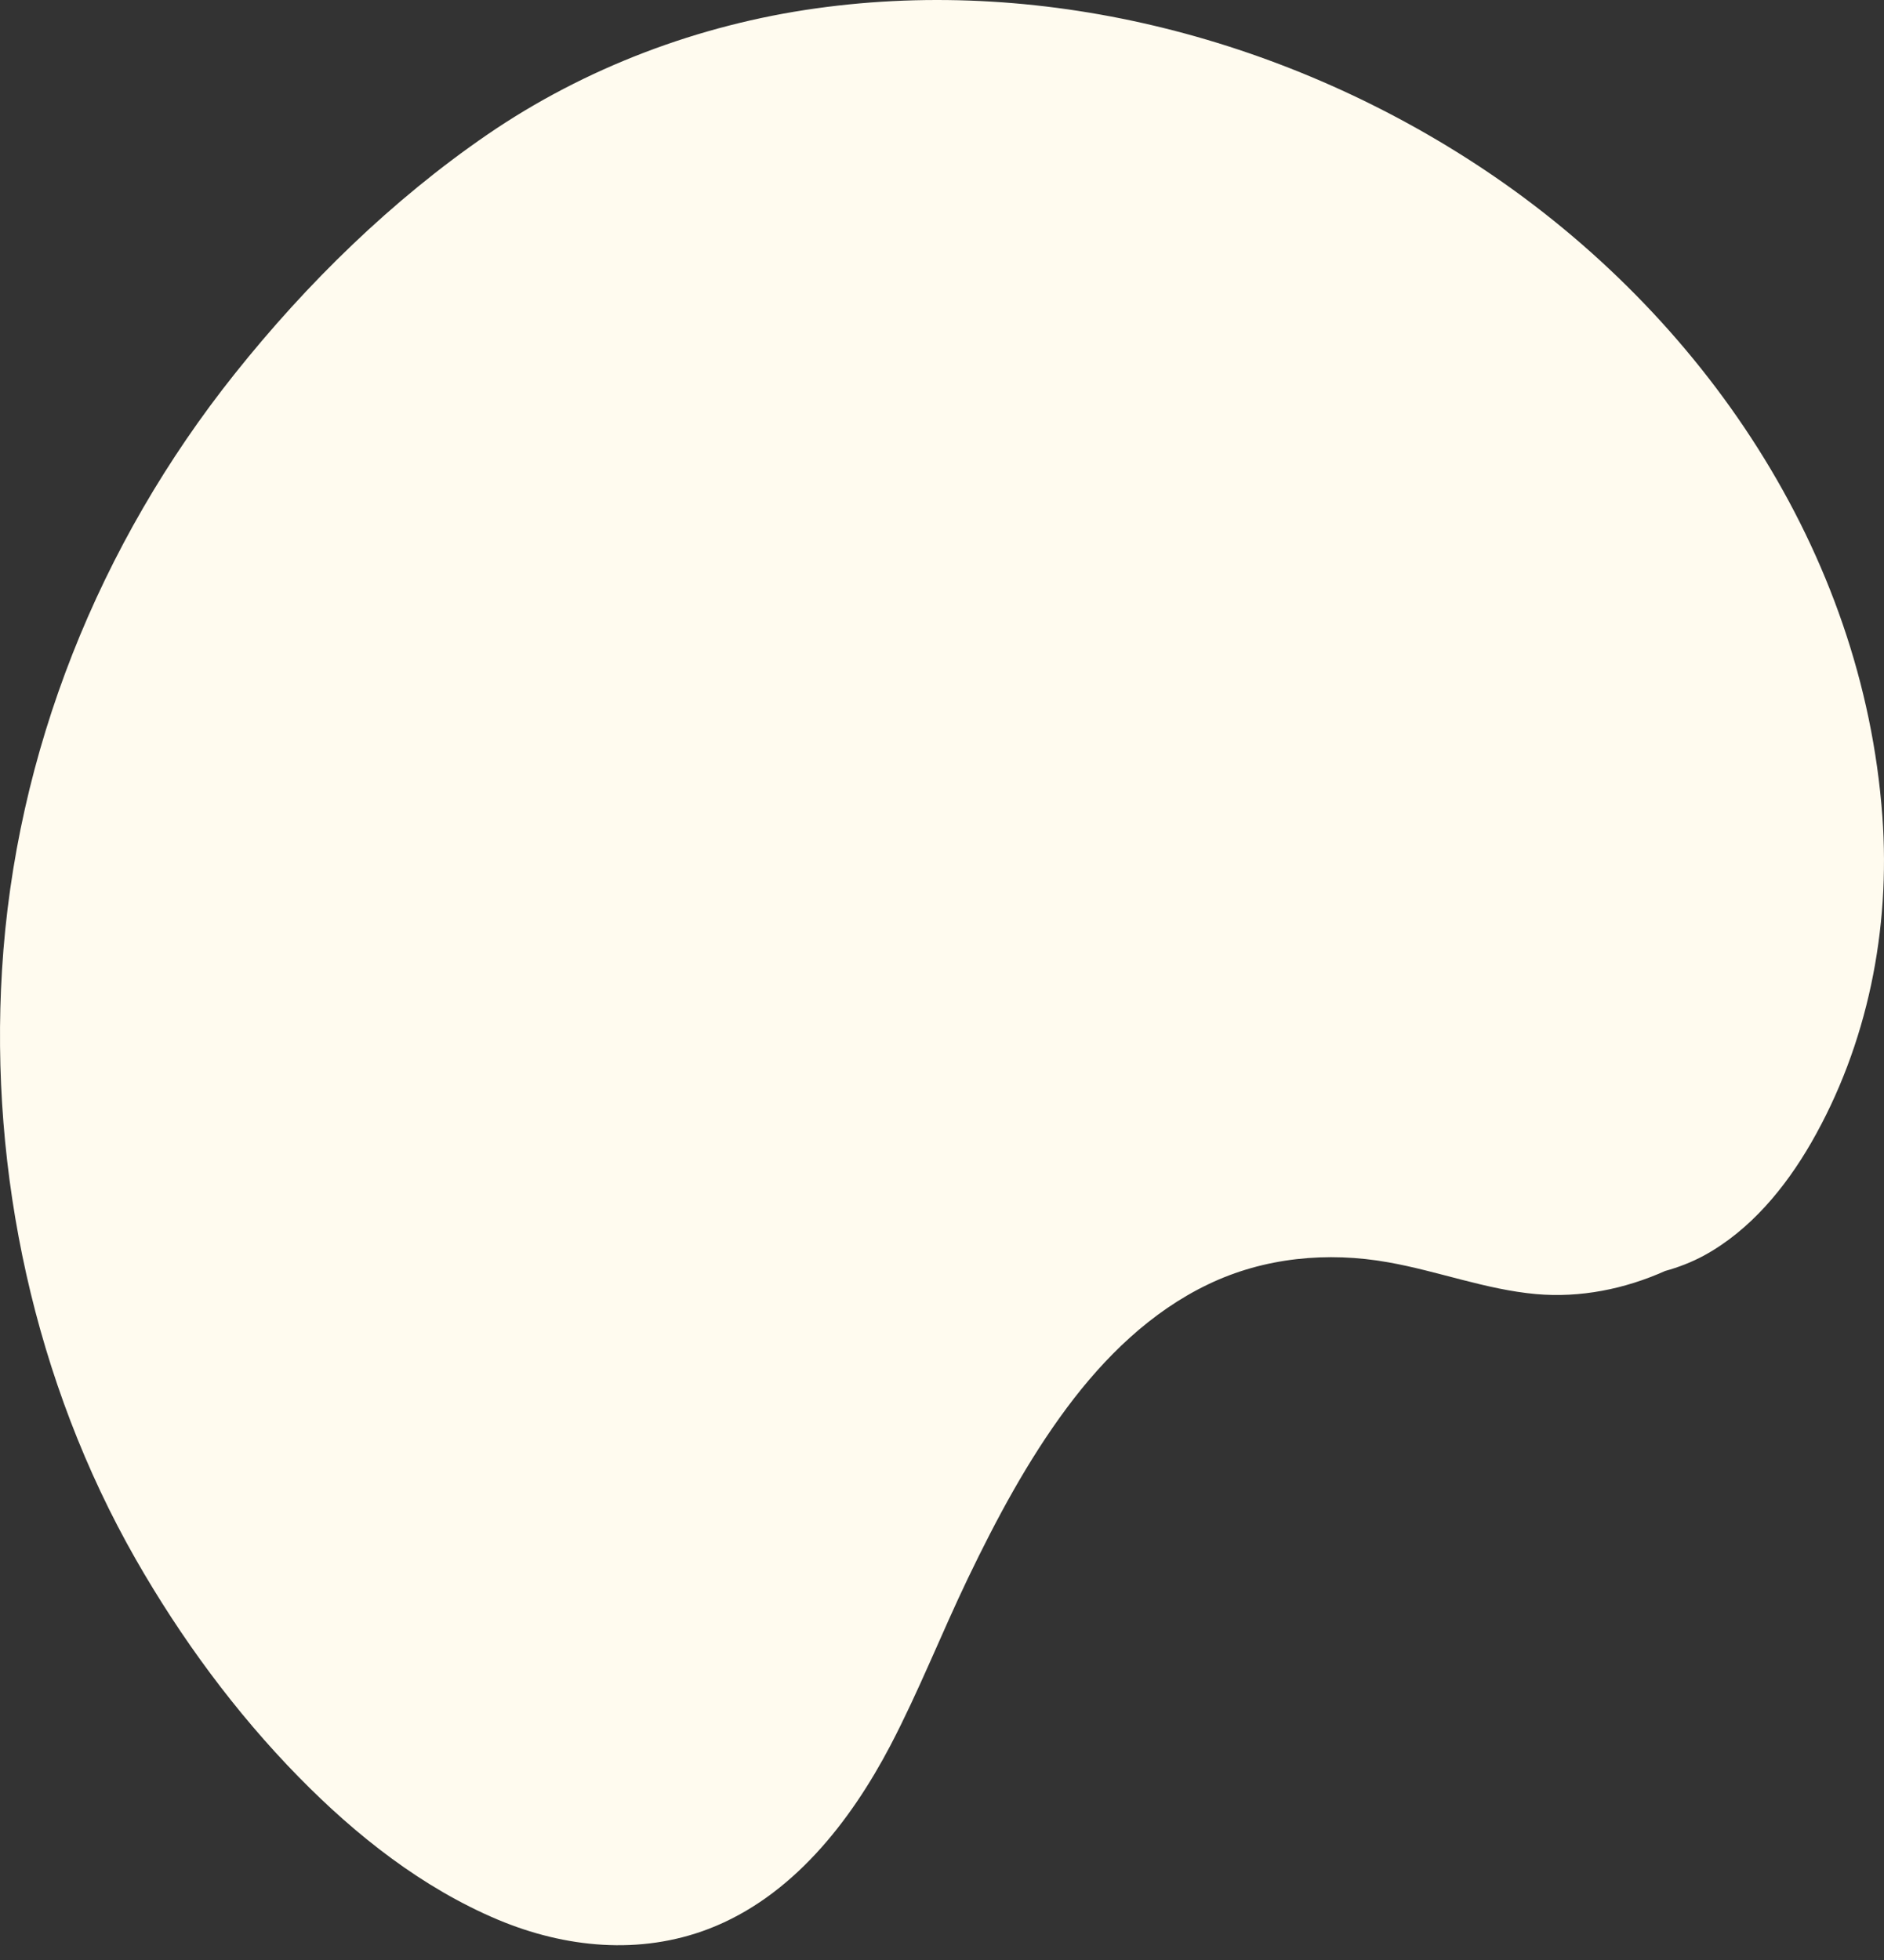 <svg width="100" height="104" viewBox="0 0 100 104" fill="none" xmlns="http://www.w3.org/2000/svg">
<rect x="0" y="0" width="100" height="104" fill="#333333" stroke="none"/>
<g id="Group">
<path id="Vector" d="M15.862 94.298C18.901 97.396 22.408 100.168 26.432 101.863C29.997 103.357 33.963 103.75 37.62 102.347C42.029 100.652 45.135 96.67 47.264 92.612C48.775 89.723 49.969 86.675 51.38 83.737C52.891 80.597 54.544 77.5 56.632 74.694C58.627 72.014 61.09 69.601 64.129 68.148C67.093 66.721 70.475 66.403 73.689 66.98C76.328 67.447 78.858 68.424 81.529 68.666C83.884 68.875 86.238 68.399 88.384 67.439C89.085 67.247 89.778 66.98 90.446 66.62C92.893 65.284 94.754 63.03 96.132 60.642C99.138 55.424 100.349 49.296 99.914 43.326C98.887 29.249 90.355 16.733 78.791 9.01C68.479 2.13 55.663 -1.284 43.315 0.444C37.103 1.312 31.066 3.583 25.881 7.132C20.805 10.613 16.288 15.03 12.456 19.839C5.258 28.865 0.808 39.919 0.107 51.467C-0.553 62.237 1.844 73.35 7.204 82.735C9.592 86.909 12.489 90.859 15.862 94.298Z" fill="#FFFBEF"/>
</g>
</svg>

